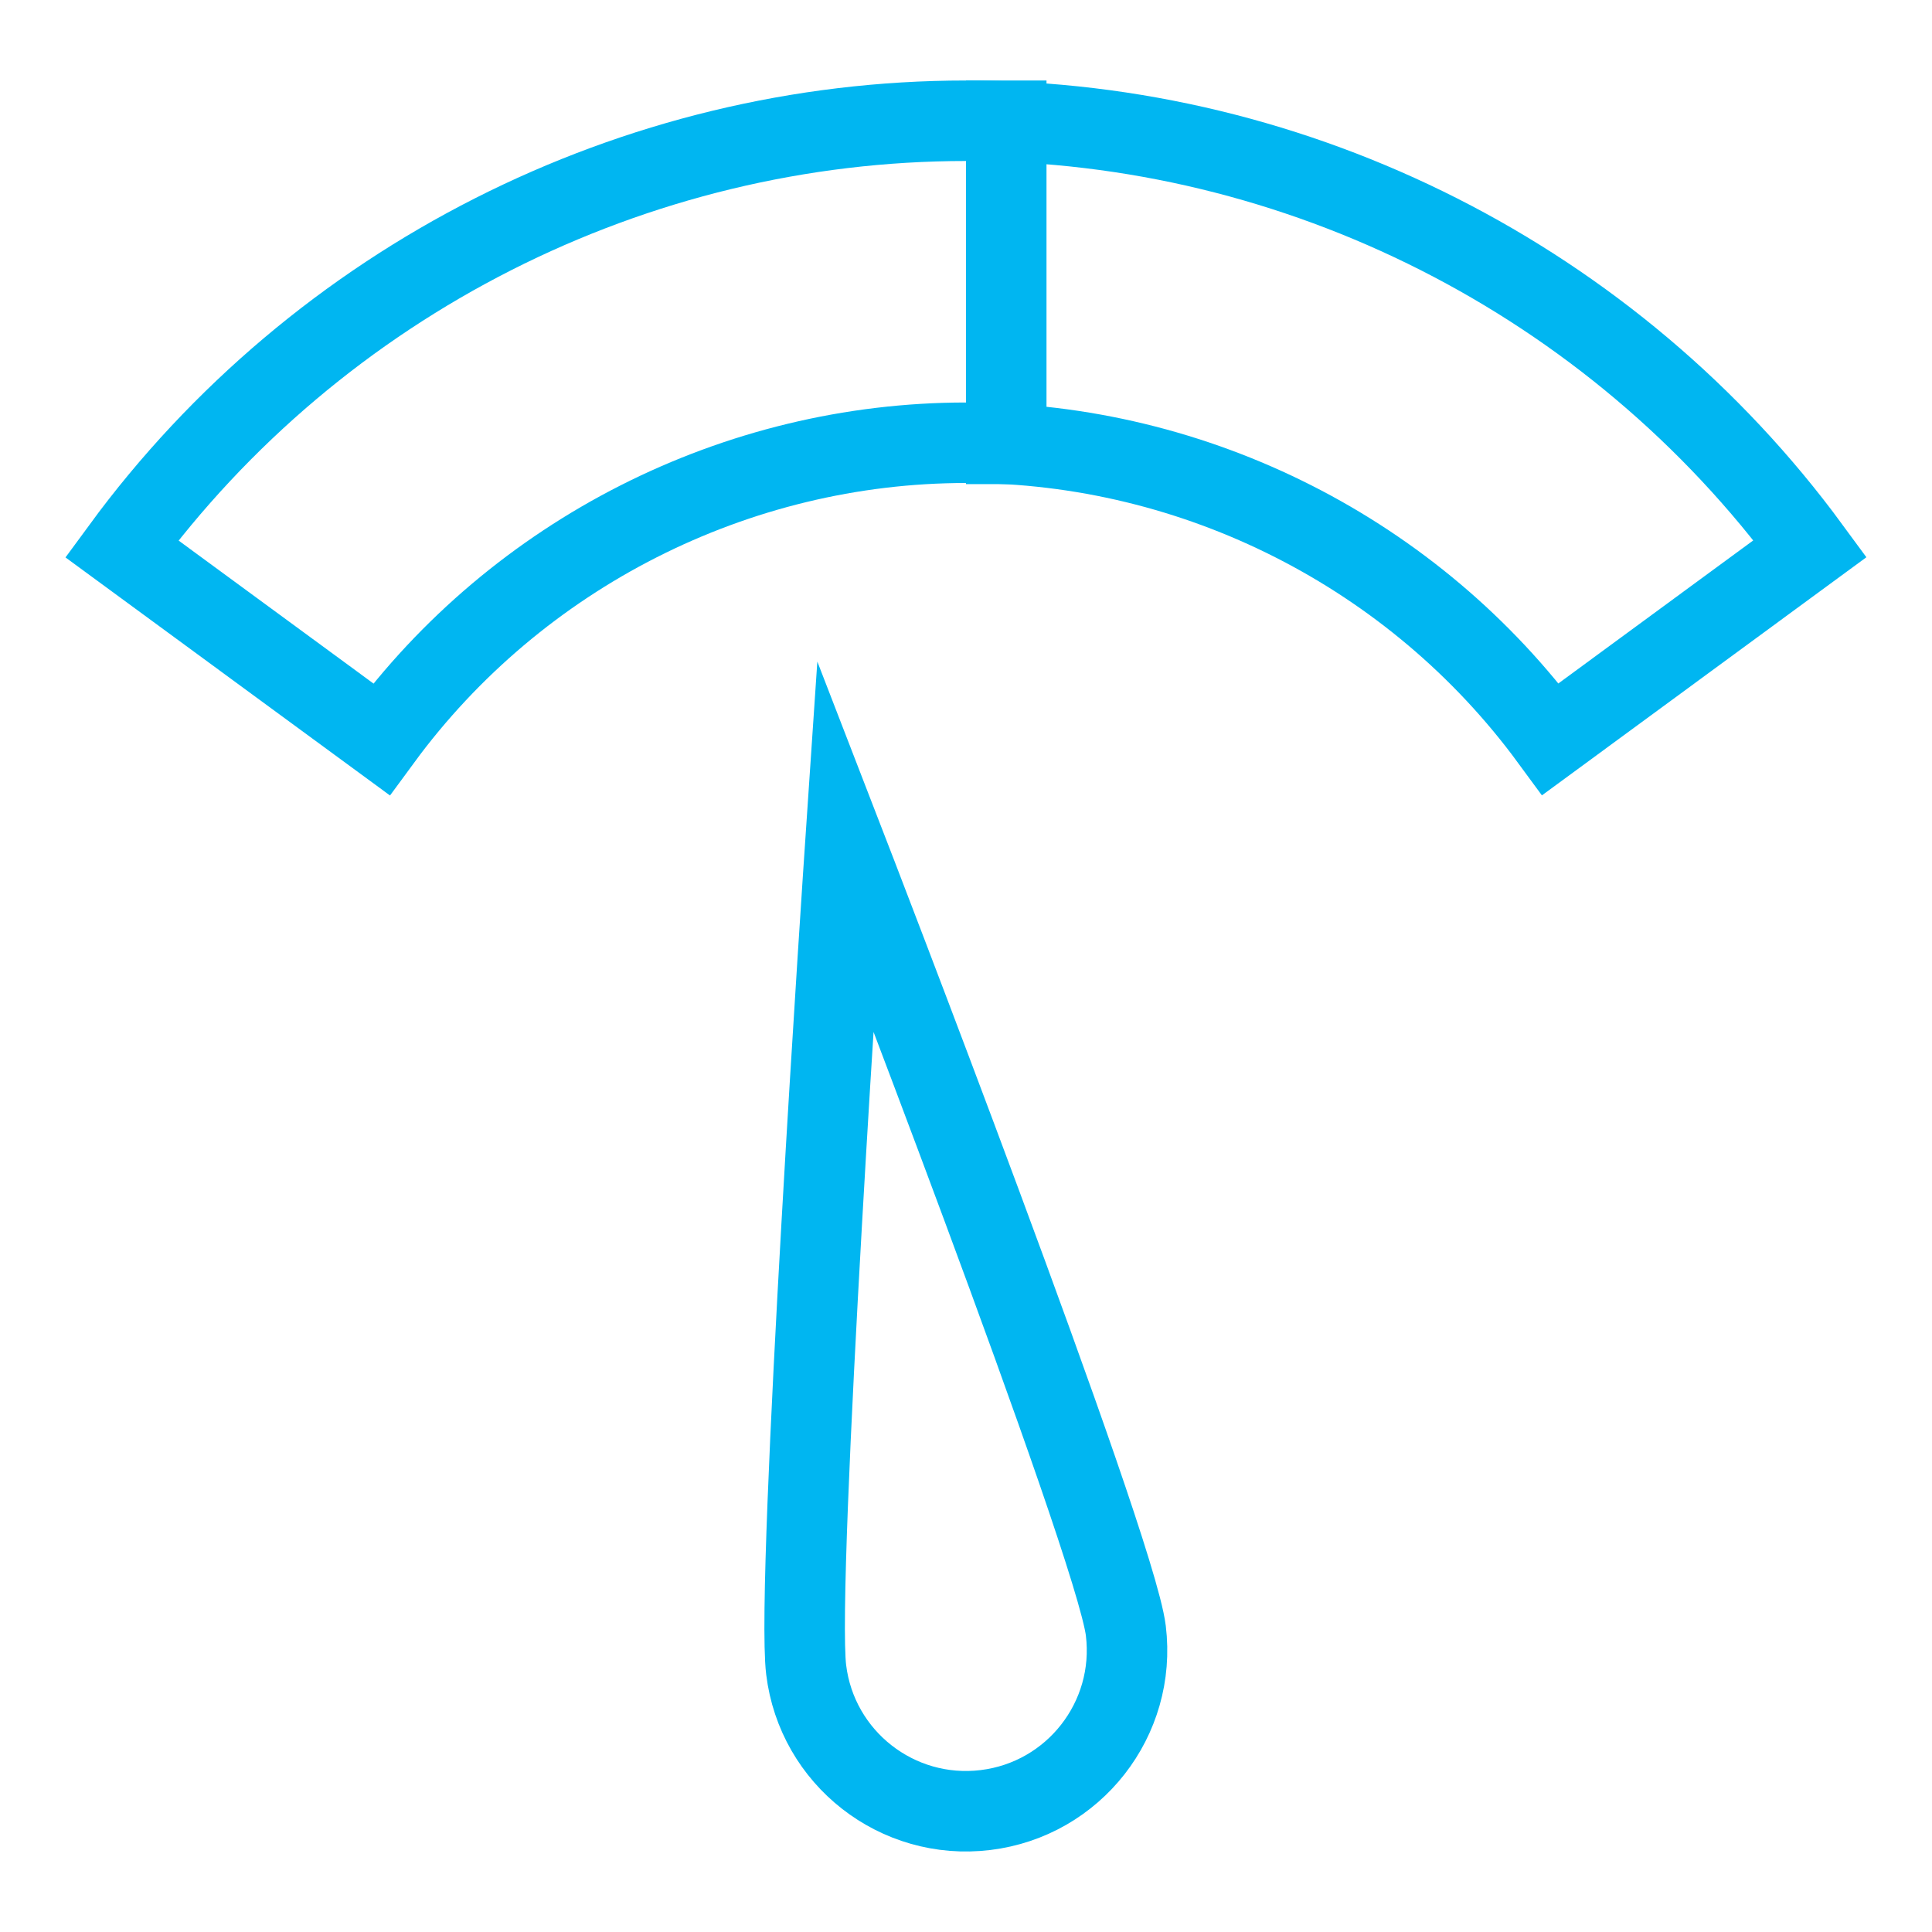 <svg xmlns="http://www.w3.org/2000/svg" viewBox="0 0 48 48"><title>power level 2</title><g stroke-linecap="square" stroke-width="2" fill="none" stroke="#00b6f1" stroke-linejoin="miter" class="nc-icon-wrapper" stroke-miterlimit="10"><line data-cap="butt" x1="25" y1="11.028" x2="25" y2="3" stroke-linecap="butt" stroke="#00b6f1"></line> <path d=" M20.029,41.485C19.762,39.292,21,21,21,21s6.703,17.322,6.971,19.515 c0.268,2.193-1.293,4.188-3.486,4.455C22.292,45.238,20.297,43.678,20.029,41.485z" stroke="#00b6f1"></path> <path d="M9.475,18.366 l-6.45-4.732C7.91,6.975,15.751,3,24,3c8.248,0,16.087,3.974,20.972,10.63l-6.449,4.733 C35.139,13.752,29.71,11,24,11C18.289,11,12.859,13.754,9.475,18.366z"></path></g></svg>
